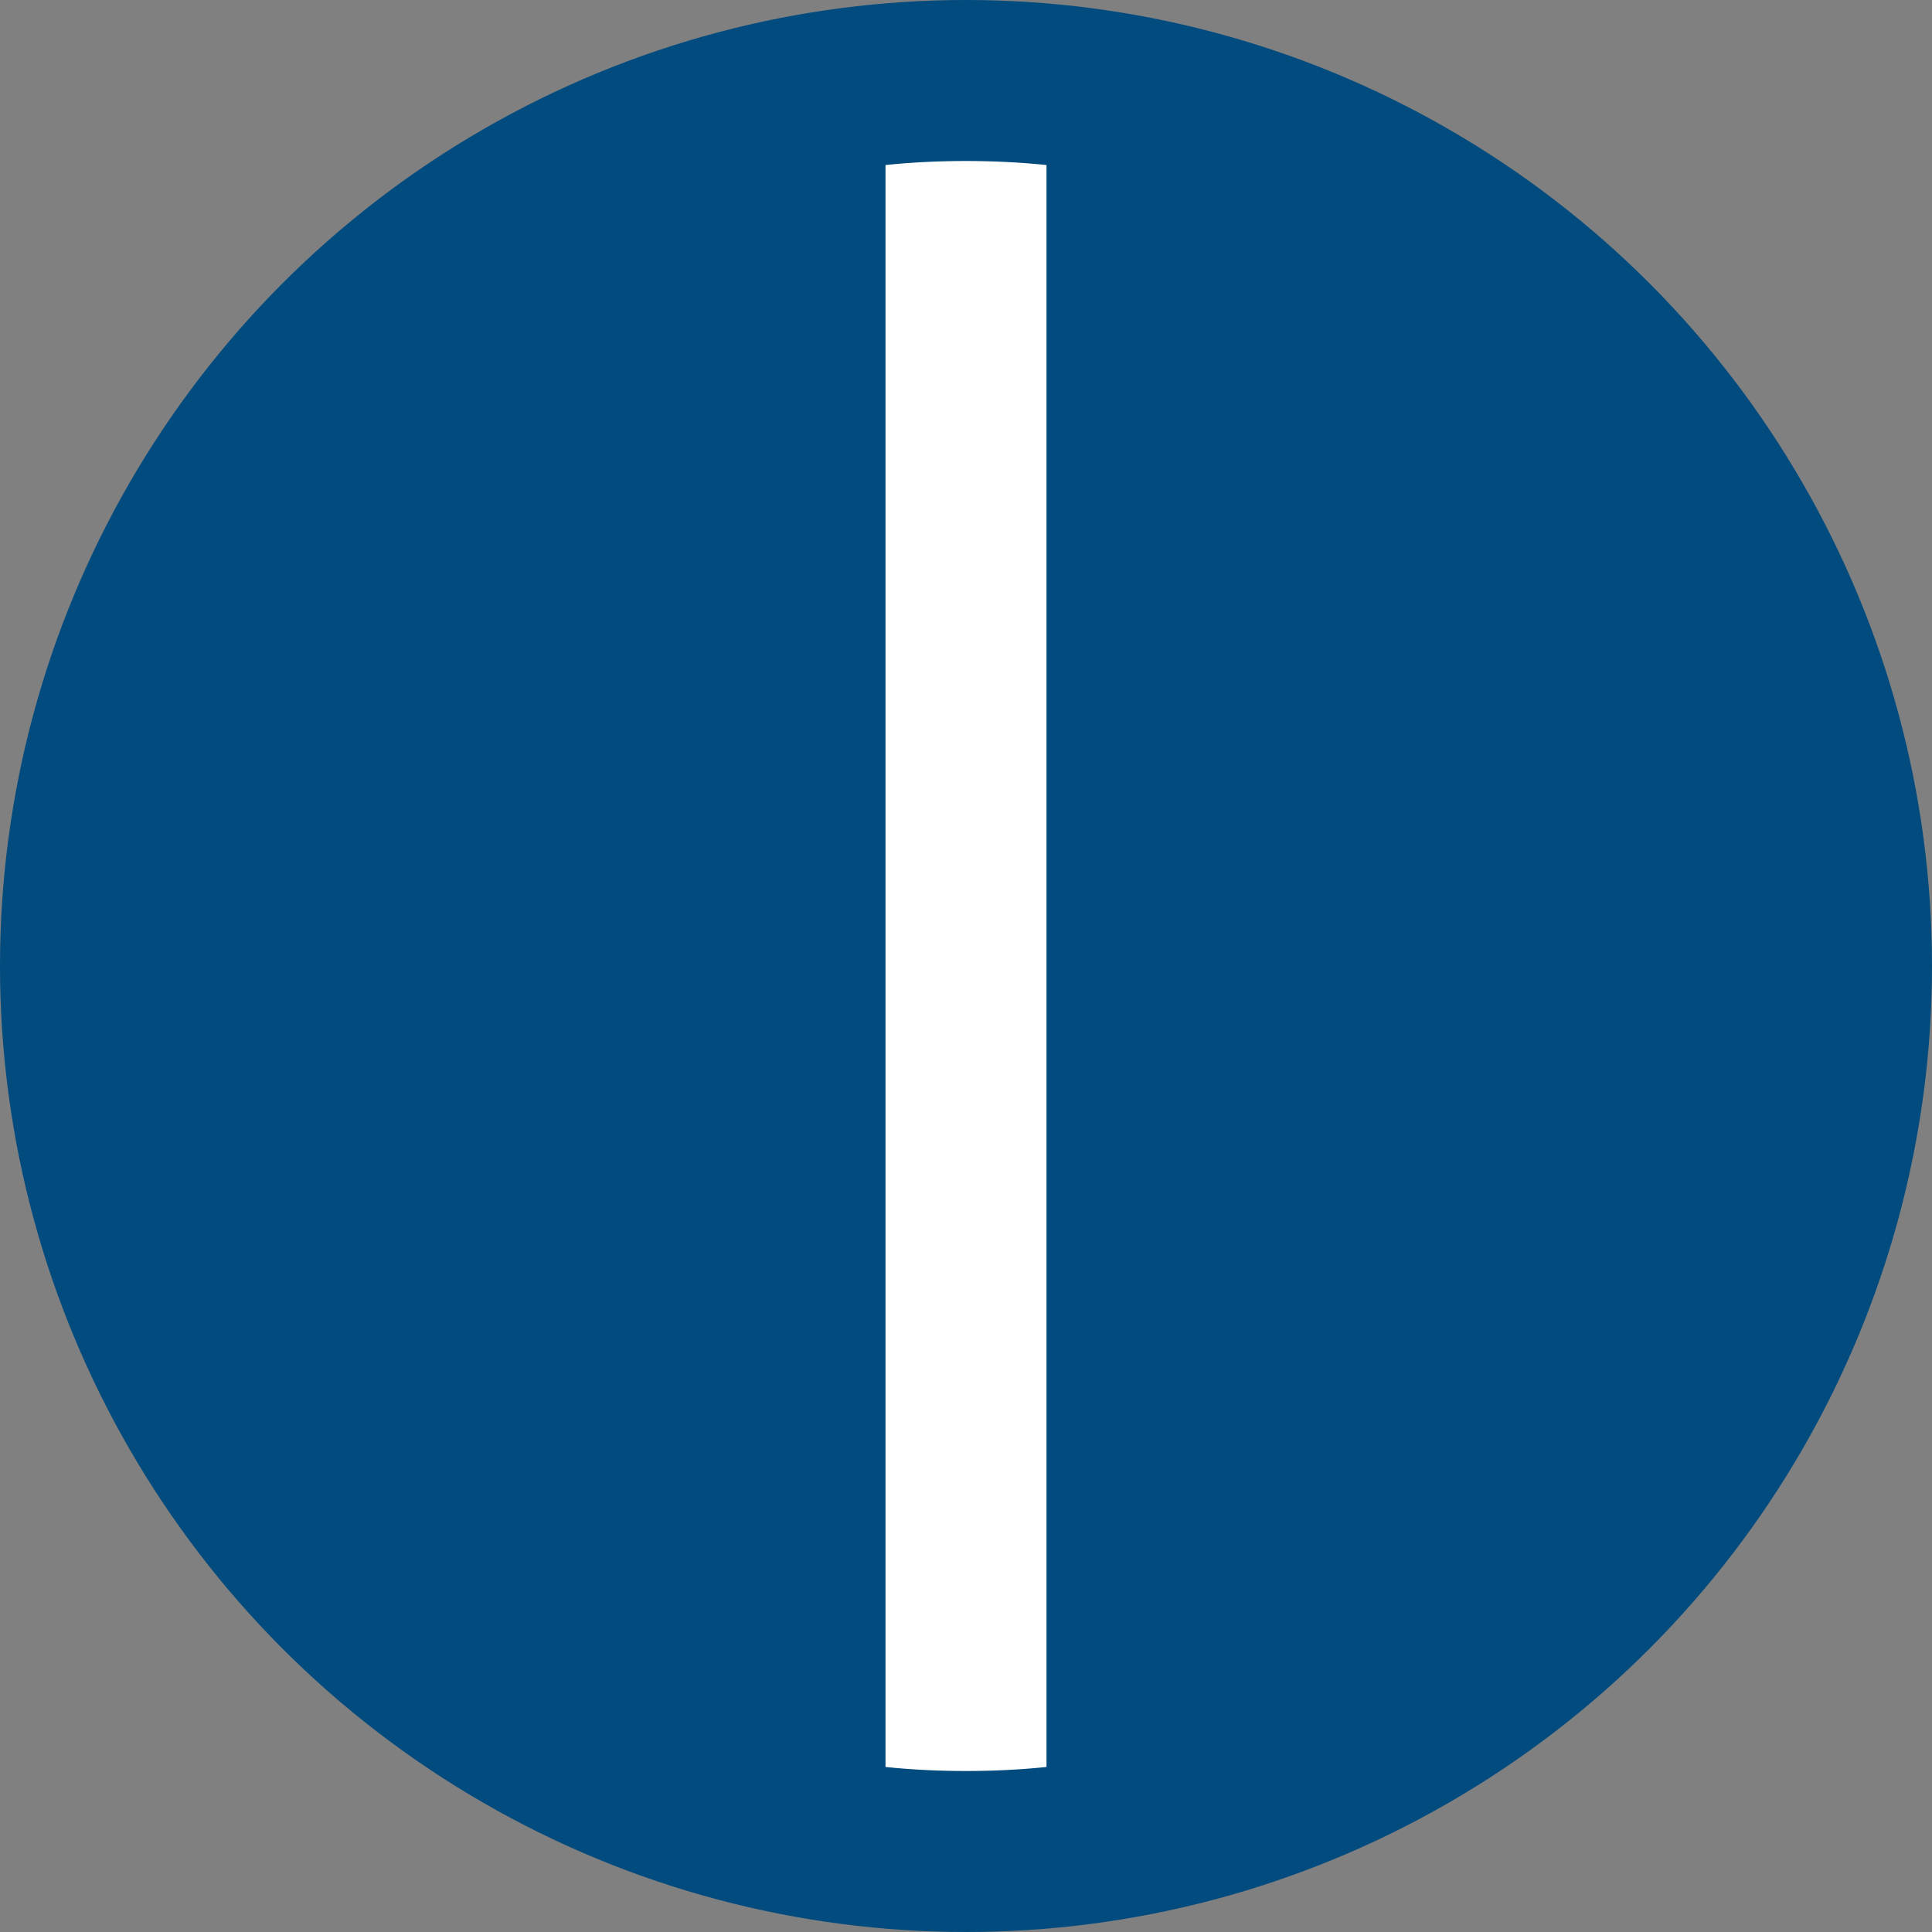 <svg width="12" height="12" viewBox="0 0 12 12" fill="none" xmlns="http://www.w3.org/2000/svg">
<rect x="0" y="0" width="12" height="12" fill="#808080" stroke="none"/>
<circle cx="6" cy="6" r="6" fill="#024B7E"/>
<path fill-rule="evenodd" clip-rule="evenodd" d="M6.5 1.025L6.5 10.975C6.336 10.992 6.169 11 6 11C5.831 11 5.664 10.992 5.5 10.975V1.025C5.664 1.008 5.831 1 6 1C6.169 1 6.336 1.008 6.5 1.025Z" fill="white"/>
</svg>
